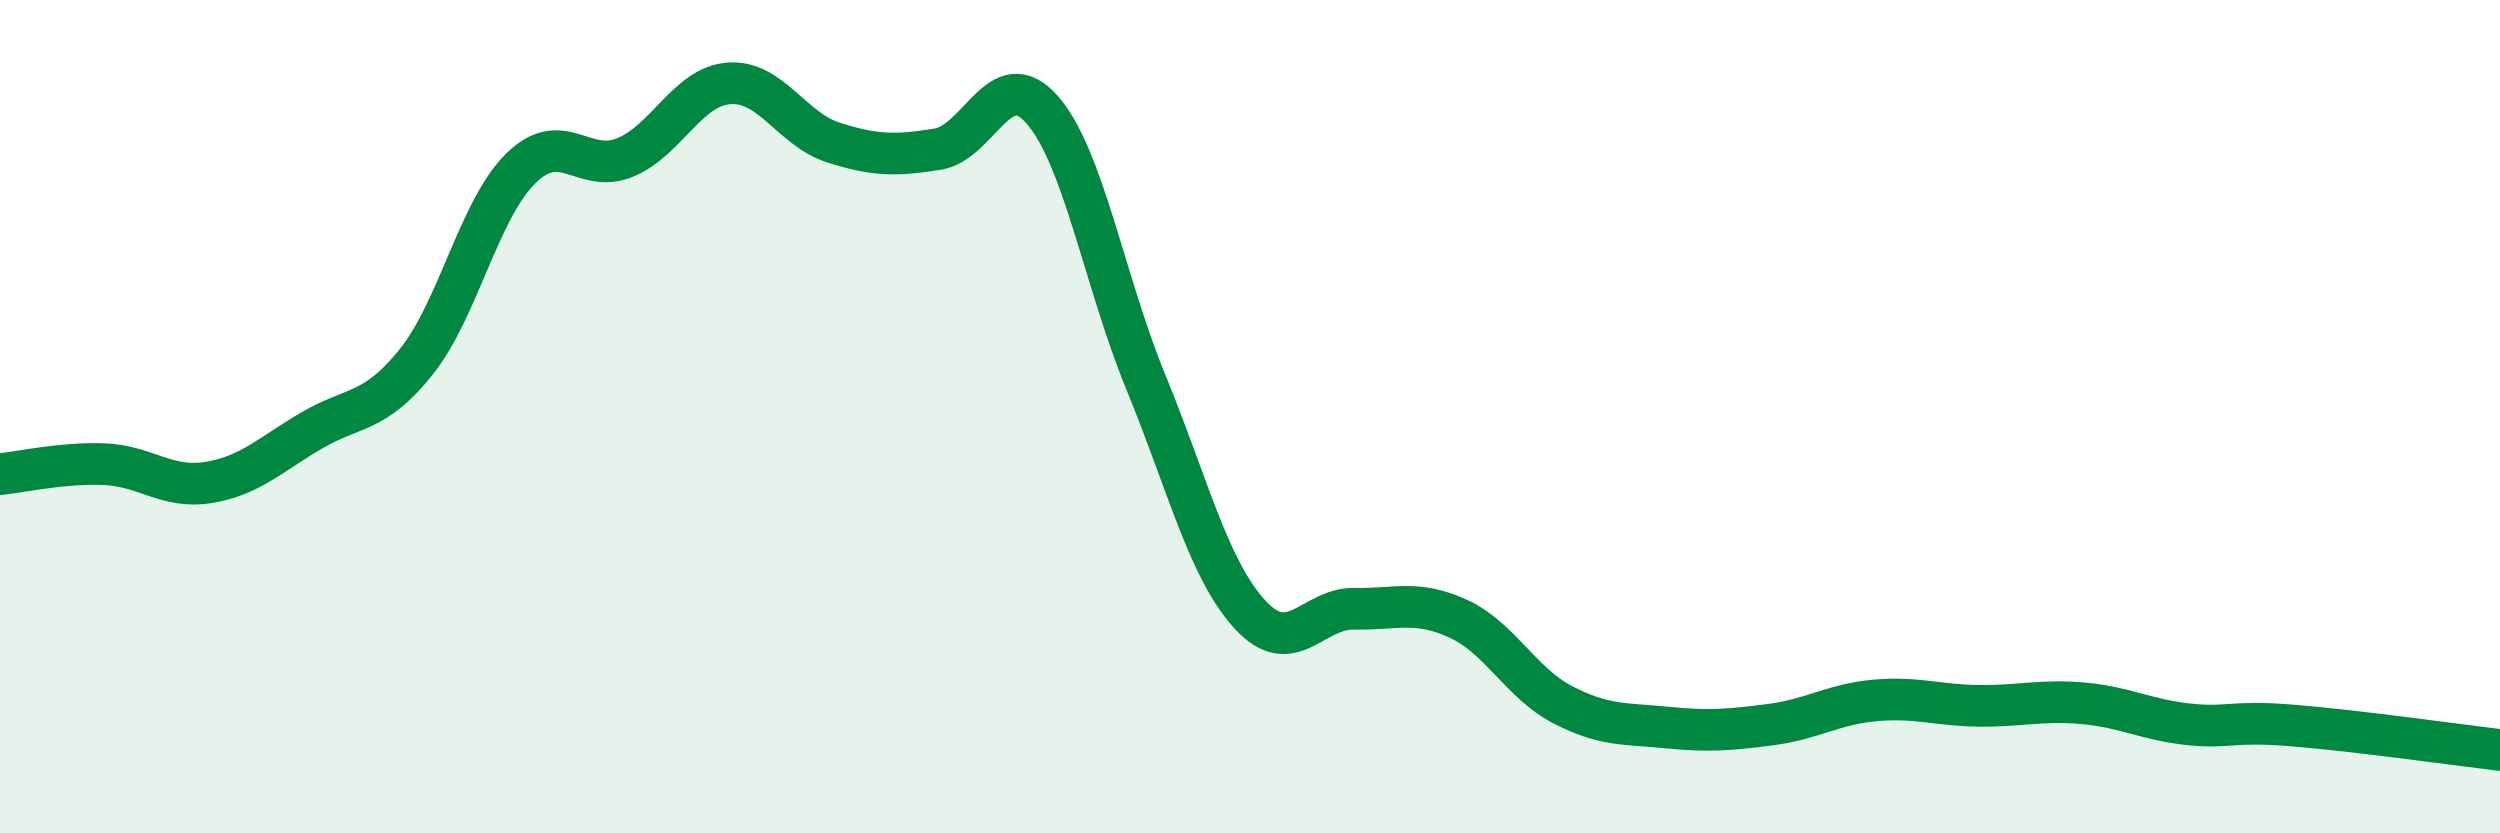 
    <svg width="60" height="20" viewBox="0 0 60 20" xmlns="http://www.w3.org/2000/svg">
      <path
        d="M 0,11.38 C 0.5,11.33 1.5,11.1 2.5,11.14 C 3.5,11.18 4,11.74 5,11.58 C 6,11.42 6.5,10.9 7.5,10.32 C 8.5,9.74 9,9.93 10,8.67 C 11,7.41 11.5,5.02 12.5,4.04 C 13.5,3.06 14,4.19 15,3.78 C 16,3.37 16.5,2.07 17.5,2 C 18.5,1.93 19,3.1 20,3.42 C 21,3.74 21.5,3.74 22.5,3.58 C 23.5,3.42 24,1.5 25,2.62 C 26,3.74 26.5,6.74 27.5,9.17 C 28.5,11.6 29,13.66 30,14.75 C 31,15.84 31.5,14.59 32.5,14.61 C 33.5,14.63 34,14.39 35,14.85 C 36,15.31 36.5,16.39 37.5,16.91 C 38.5,17.43 39,17.36 40,17.46 C 41,17.56 41.5,17.52 42.5,17.39 C 43.5,17.26 44,16.9 45,16.81 C 46,16.72 46.5,16.93 47.5,16.94 C 48.5,16.95 49,16.79 50,16.88 C 51,16.97 51.5,17.27 52.5,17.38 C 53.5,17.49 53.5,17.29 55,17.41 C 56.5,17.53 59,17.88 60,18L60 20L0 20Z"
        fill="#008740"
        opacity="0.1"
        stroke-linecap="round"
        stroke-linejoin="round"
      />
      <path
        d="M 0,11.38 C 0.5,11.33 1.5,11.1 2.5,11.14 C 3.5,11.18 4,11.74 5,11.58 C 6,11.42 6.5,10.9 7.5,10.32 C 8.5,9.74 9,9.93 10,8.67 C 11,7.41 11.5,5.02 12.5,4.04 C 13.5,3.06 14,4.19 15,3.78 C 16,3.37 16.5,2.07 17.5,2 C 18.5,1.93 19,3.1 20,3.42 C 21,3.74 21.5,3.74 22.5,3.58 C 23.5,3.42 24,1.5 25,2.62 C 26,3.74 26.5,6.74 27.5,9.17 C 28.5,11.6 29,13.66 30,14.75 C 31,15.84 31.5,14.59 32.5,14.61 C 33.5,14.63 34,14.39 35,14.85 C 36,15.31 36.5,16.39 37.5,16.91 C 38.5,17.43 39,17.36 40,17.46 C 41,17.56 41.5,17.52 42.5,17.39 C 43.5,17.26 44,16.9 45,16.81 C 46,16.72 46.5,16.93 47.5,16.94 C 48.5,16.95 49,16.79 50,16.88 C 51,16.97 51.5,17.27 52.5,17.38 C 53.5,17.49 53.5,17.29 55,17.41 C 56.5,17.53 59,17.88 60,18"
        stroke="#008740"
        stroke-width="1"
        fill="none"
        stroke-linecap="round"
        stroke-linejoin="round"
      />
    </svg>
  